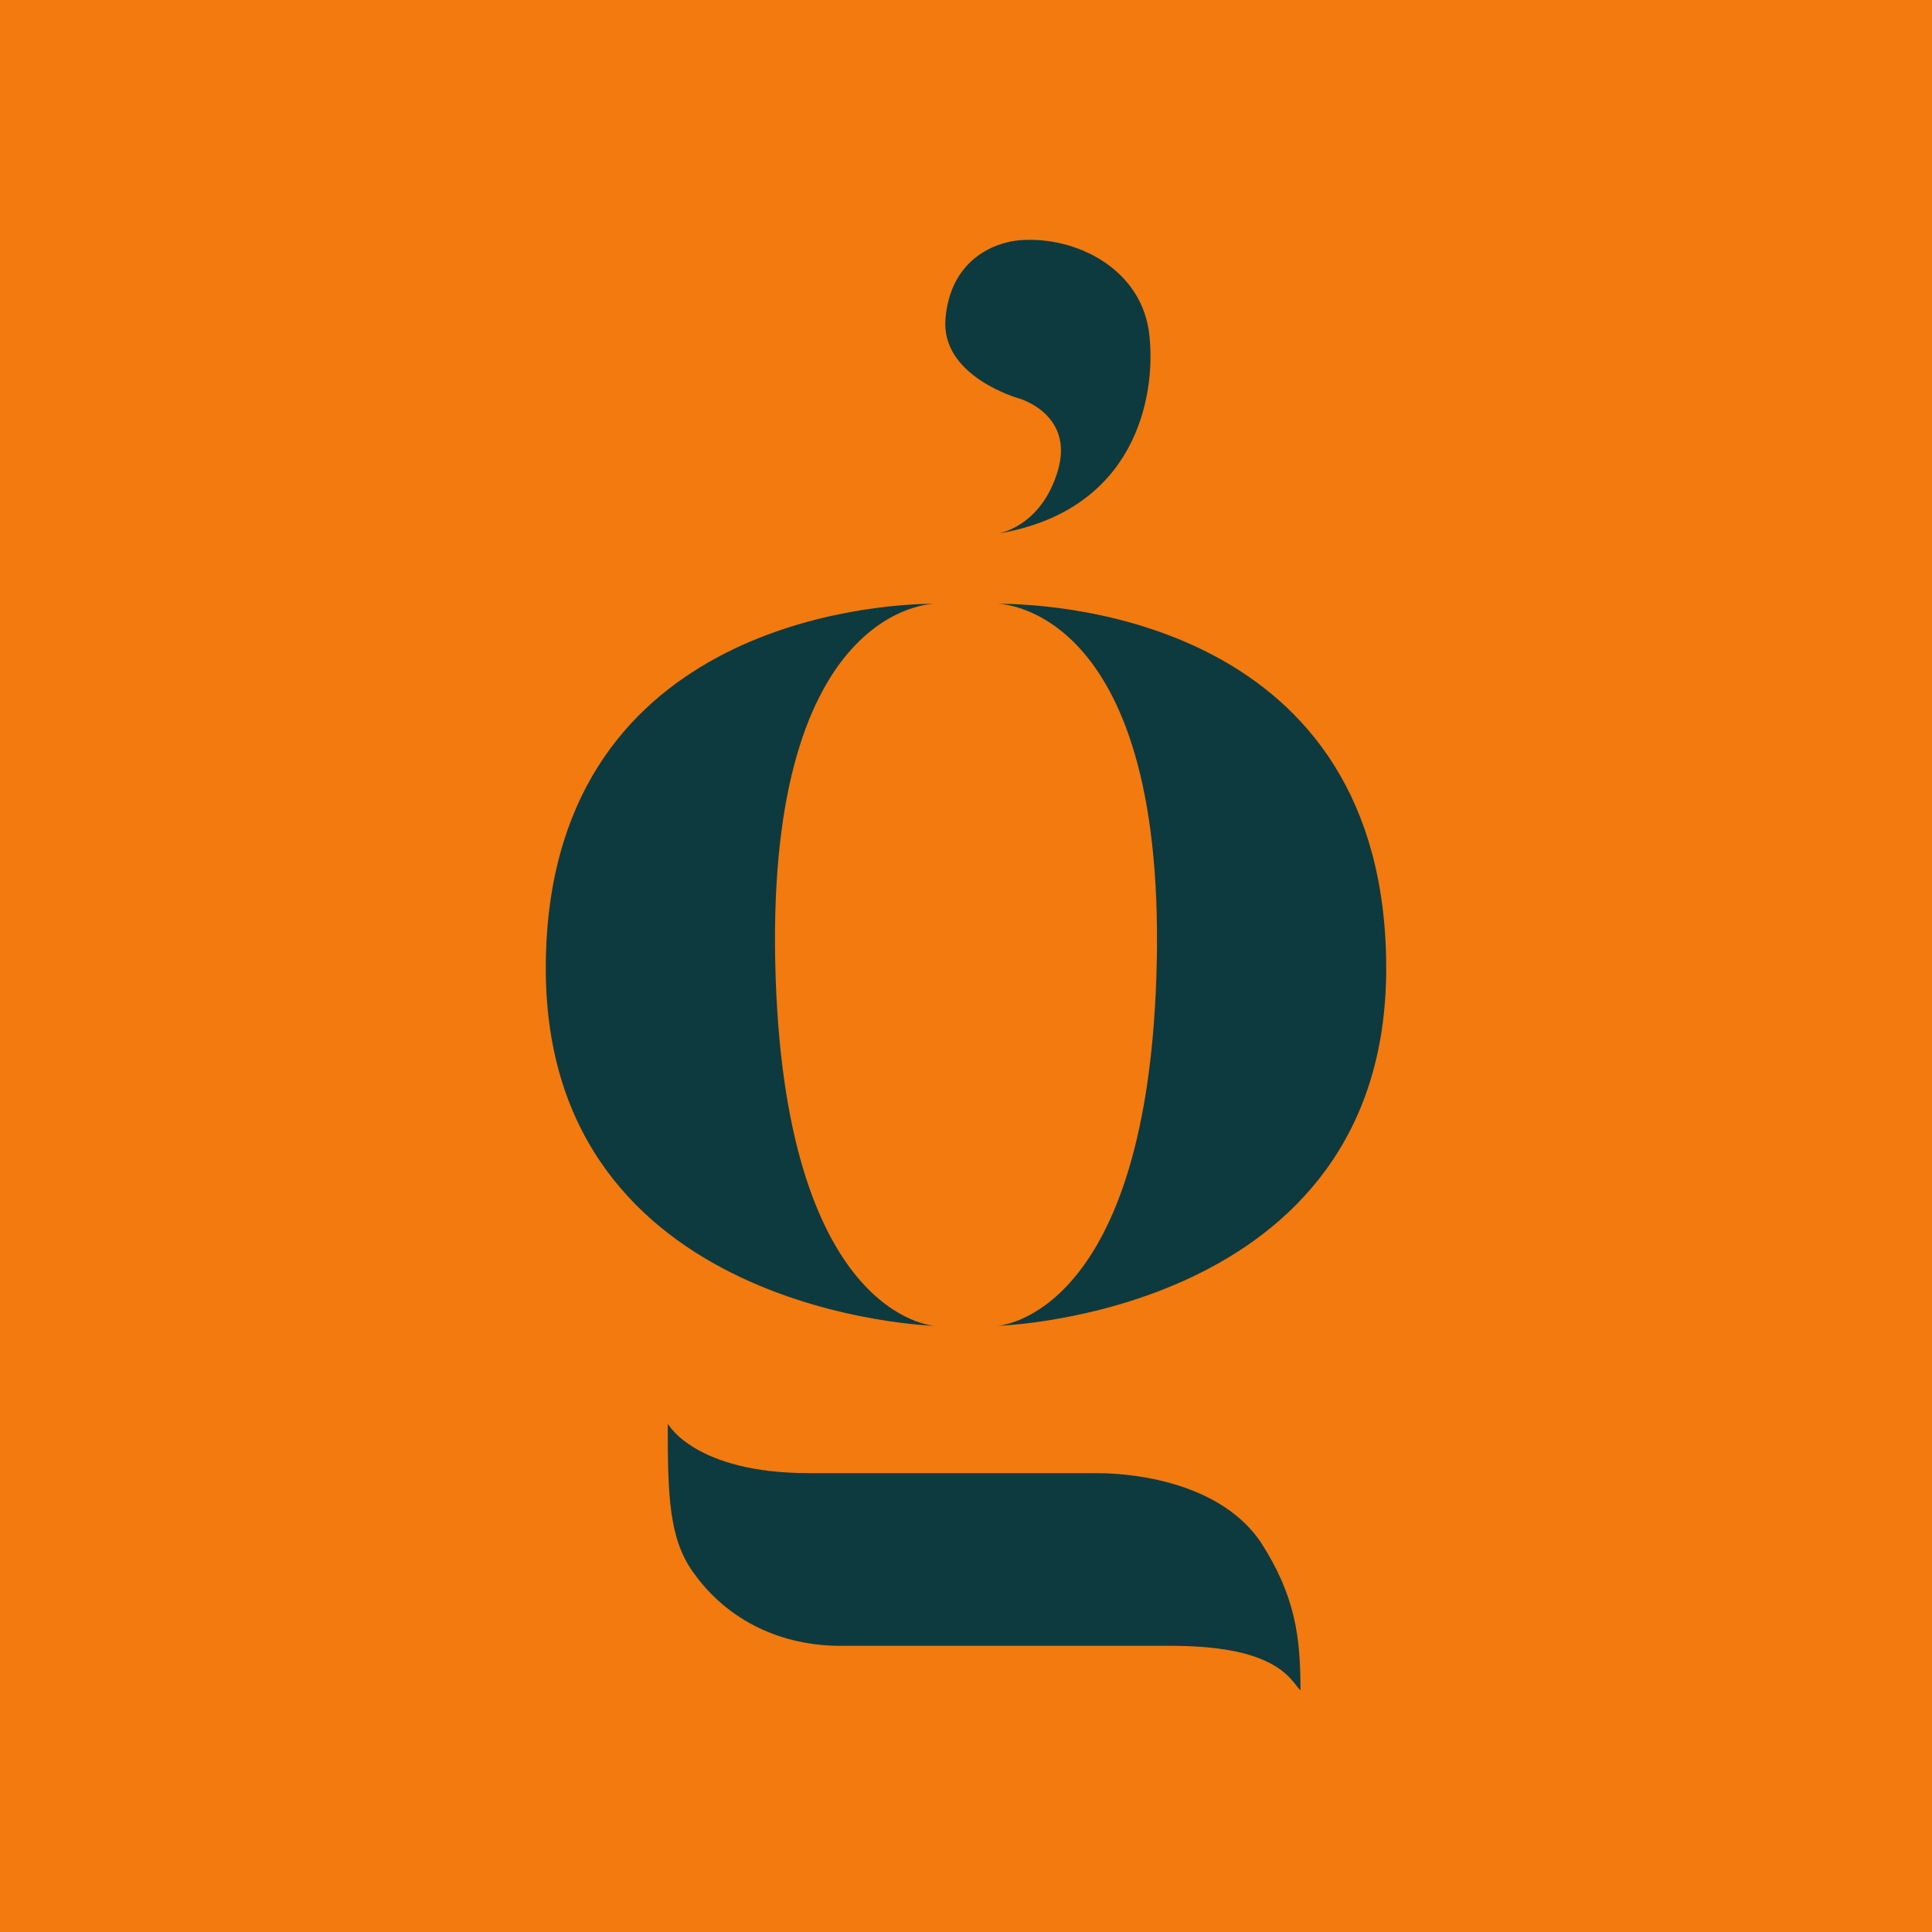 <?xml version="1.0" encoding="UTF-8"?>
<svg data-bbox="0 0 16 16" viewBox="0 0 16 16" xmlns="http://www.w3.org/2000/svg" data-type="color">
    <g>
        <path fill="#f27a0f" d="M16 0v16H0V0h16z" data-color="1"/>
        <path d="M8.26 5s1.38 0 1.32 2.96c-.06 2.96-1.32 3.02-1.32 3.02s3.22-.09 3.22-2.96S8.77 5 8.26 5Z" fill="#0d3a3f" data-color="2"/>
        <path d="M7.74 5S6.36 5 6.42 7.96c.06 2.96 1.32 3.02 1.32 3.02s-3.22-.09-3.22-2.96C4.52 5.18 7.23 5 7.74 5Z" fill="#0d3a3f" data-color="2"/>
        <path d="M8.26 4.42s.36-.05.5-.52-.32-.6-.32-.6-.65-.18-.61-.66.39-.63.61-.65c.47-.04 1.03.24 1.08.8.05.49-.11 1.44-1.26 1.63Z" fill="#0d3a3f" data-color="2"/>
        <path d="M5.53 11.79s.22.41 1.17.41h2.38c.37 0 1.04.1 1.36.57.29.45.33.79.33 1.23-.08-.08-.18-.37-1.07-.37H6.96c-.48 0-.93-.2-1.22-.61-.2-.28-.21-.63-.21-1.23Z" fill="#0d3a3f" data-color="2"/>
    </g>
</svg>

